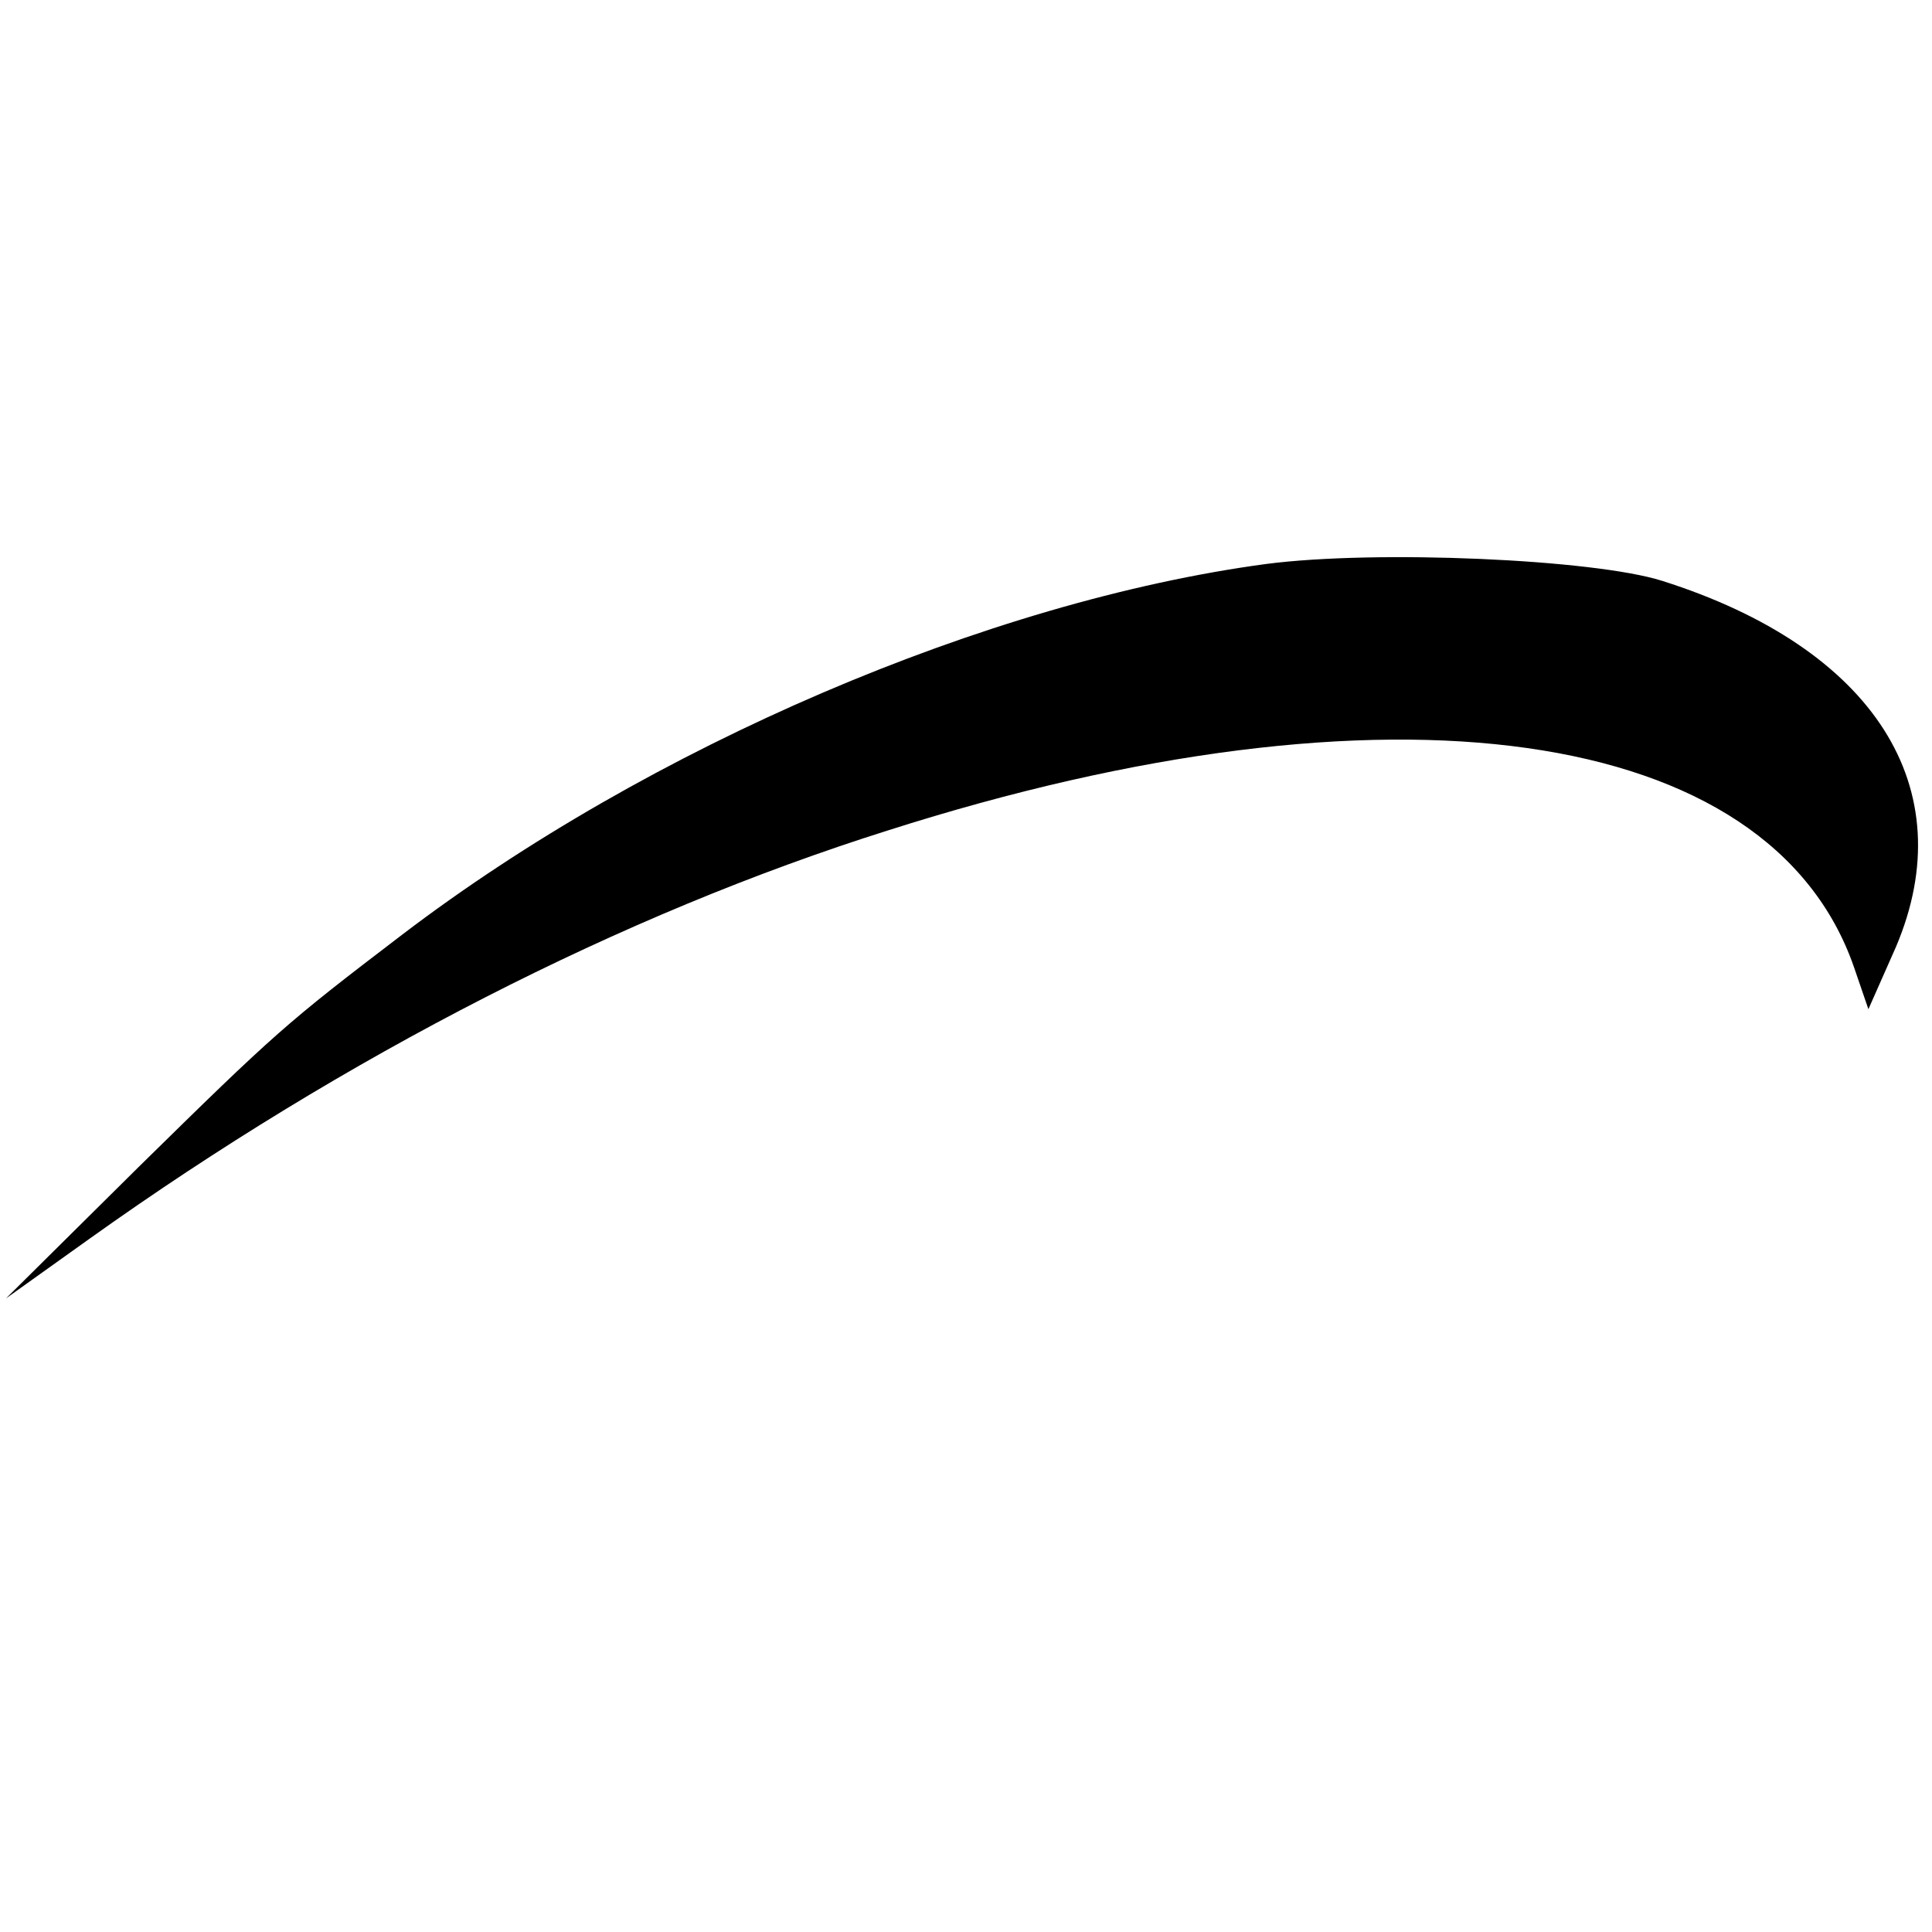 <?xml version="1.0" standalone="no"?>
<!DOCTYPE svg PUBLIC "-//W3C//DTD SVG 20010904//EN"
 "http://www.w3.org/TR/2001/REC-SVG-20010904/DTD/svg10.dtd">
<svg version="1.0" xmlns="http://www.w3.org/2000/svg"
 width="161pt" height="161pt" viewBox="0 0 161 161"
 preserveAspectRatio="xMidYMid meet">
<g transform="translate(0,161) scale(0.1,-0.1)"
fill="#000000" stroke="none">
<path d="M1055 1140 c-231 -31 -514 -152 -720 -309 -97 -74 -105 -81 -220
-194 l-110 -109 70 50 c213 152 443 270 665 340 417 133 735 88 805 -114 l12
-35 23 52 c56 132 -18 249 -195 305 -57 18 -238 26 -330 14z"/>
</g>
</svg>
